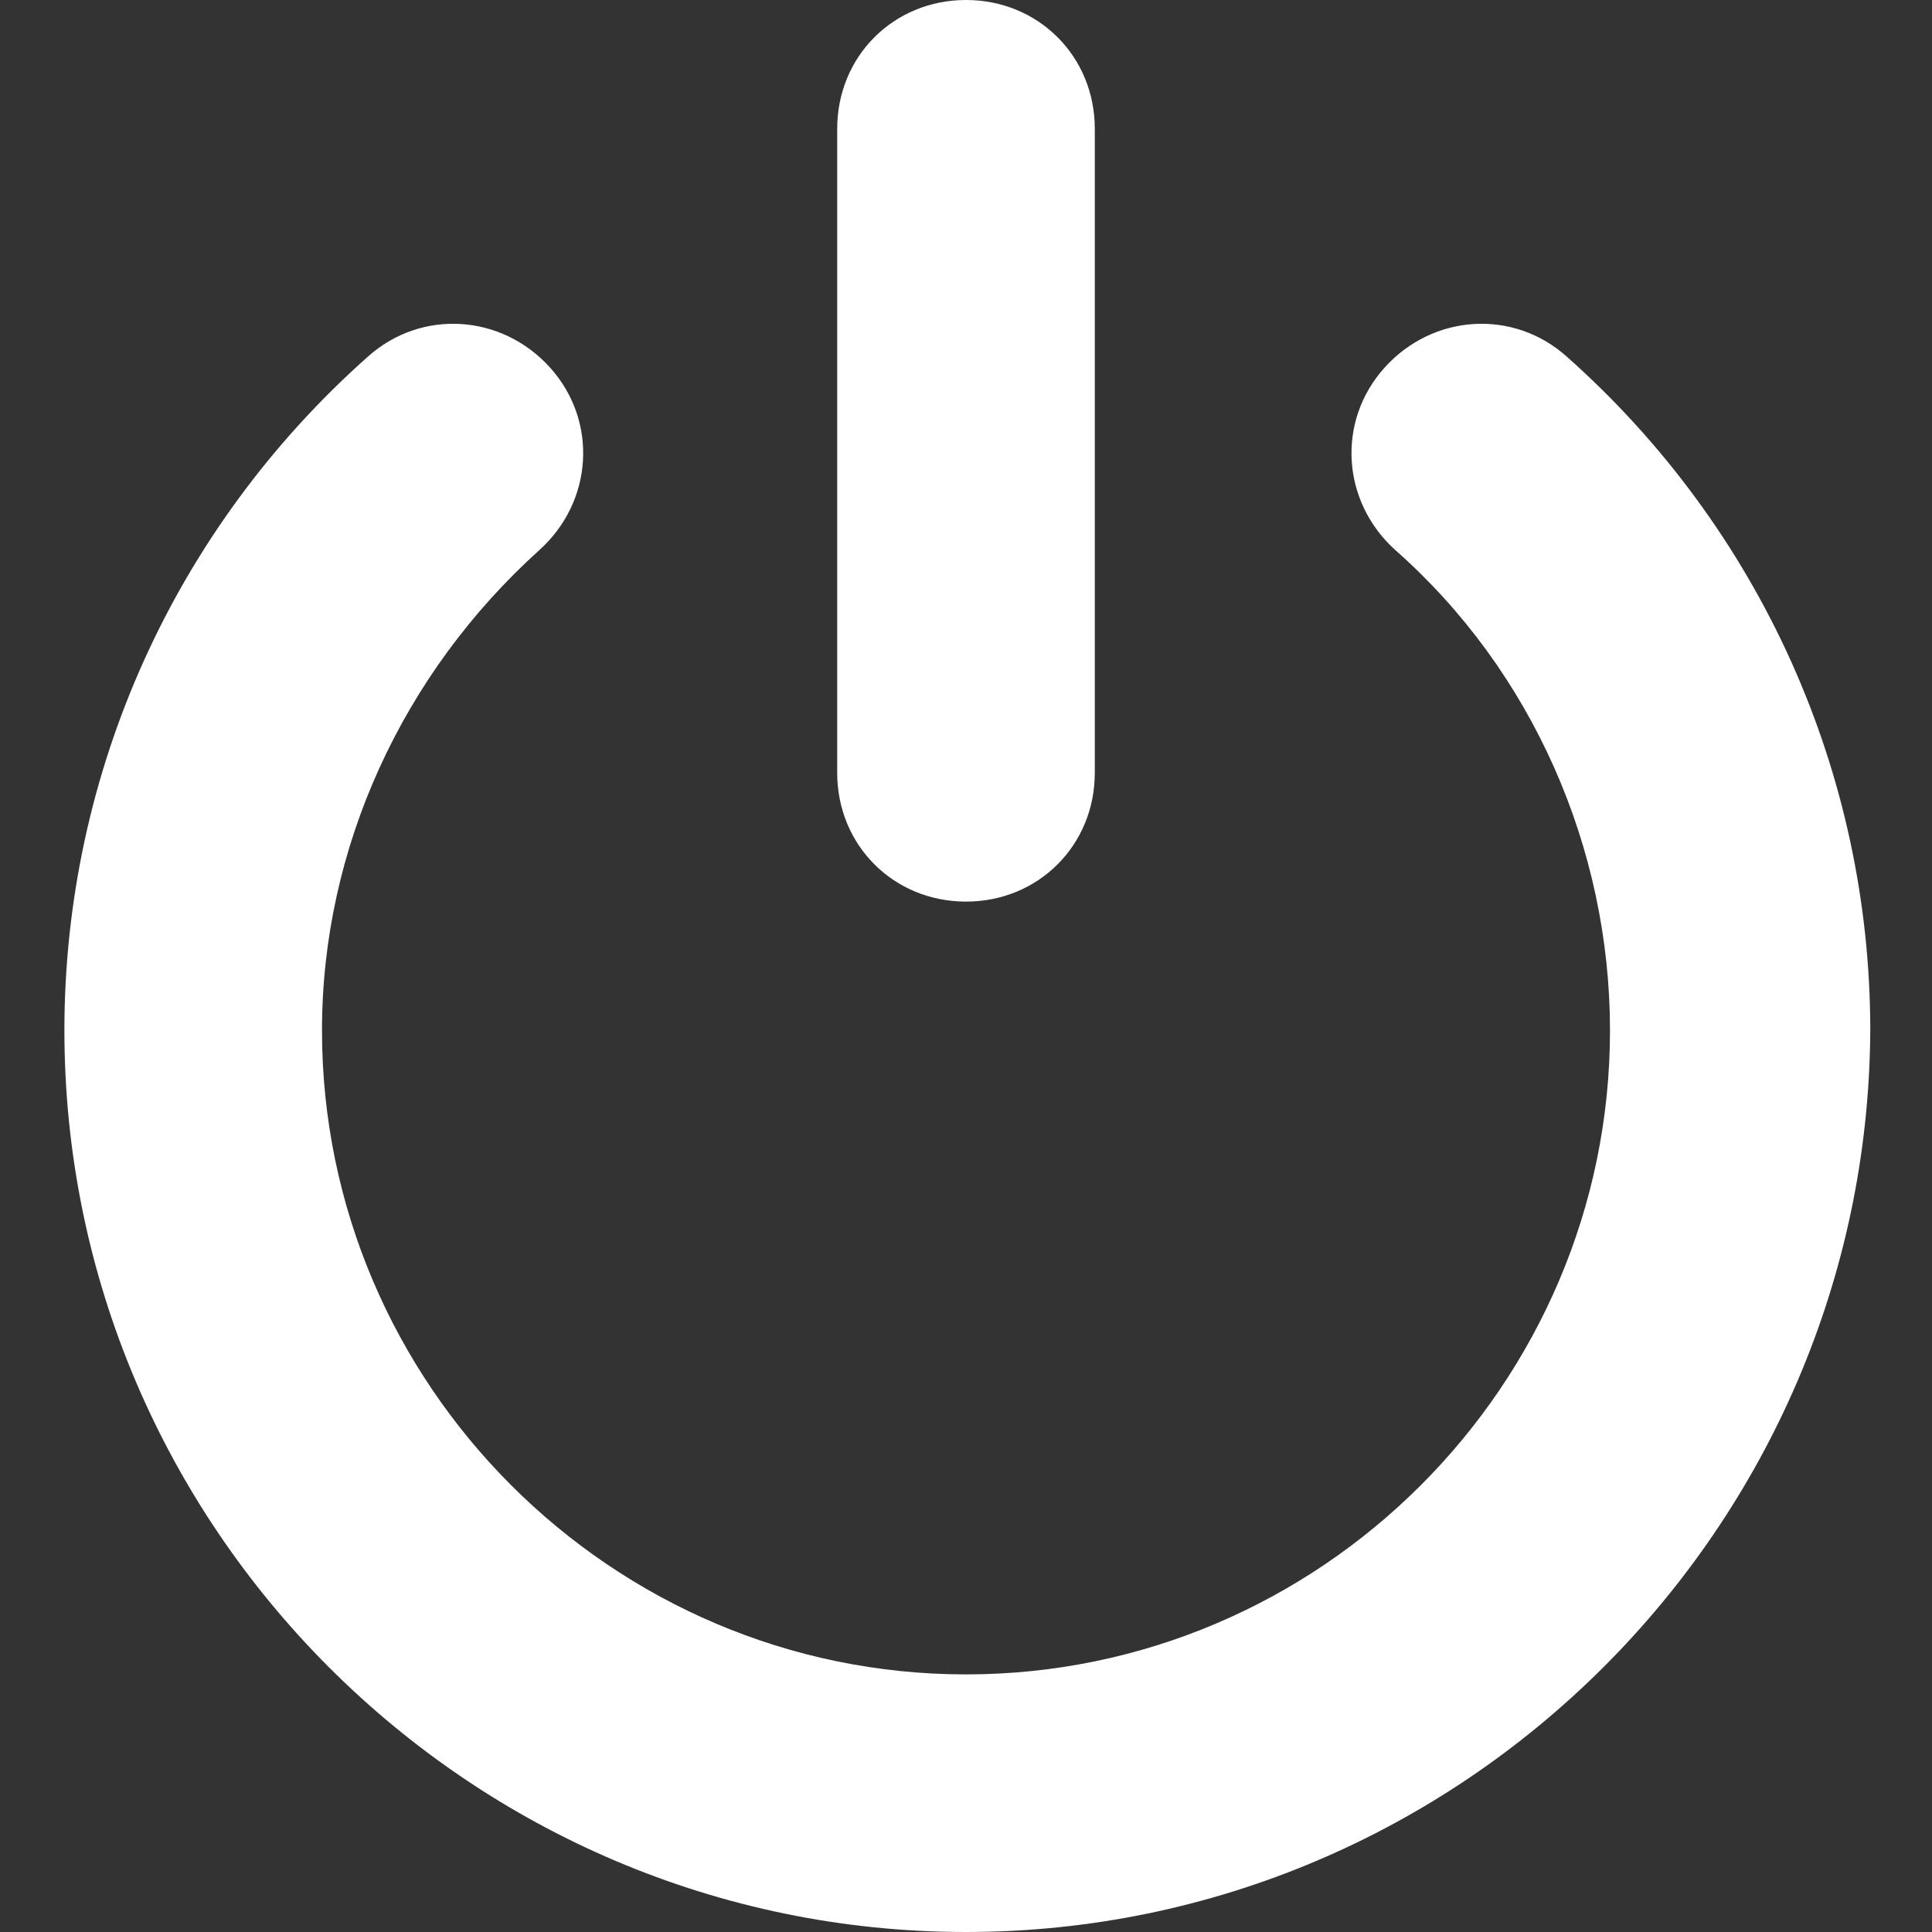 <?xml version="1.0" encoding="utf-8"?>
<!-- Generator: Adobe Illustrator 19.1.0, SVG Export Plug-In . SVG Version: 6.00 Build 0)  -->
<svg version="1.1" id="Layer_1" xmlns="http://www.w3.org/2000/svg" xmlns:xlink="http://www.w3.org/1999/xlink" x="0px" y="0px"
	 viewBox="-49 653 72 72" style="enable-background:new -49 653 72 72;" xml:space="preserve">
<rect x="-49" y="653" width="72" height="72" fill="#333333" stroke="none"/>
<style type="text/css">
	.st0{fill:#FFFFFF;}
</style>
<path class="st0" d="M-13,725c-18.5,0-33.6-15.1-33.6-33.6c0-9.6,4.1-18.7,11.3-25.1c2-1.8,5-1.6,6.8,0.4c1.8,2,1.6,5-0.4,6.8
	c-5.1,4.6-8.1,11.1-8.1,17.9c0,13.2,10.8,24,24,24c13.2,0,24-10.8,24-24c0-6.8-2.9-13.4-8-17.9c-2-1.8-2.2-4.8-0.4-6.8
	c1.8-2,4.8-2.2,6.8-0.4c7.2,6.4,11.3,15.5,11.3,25.1C20.6,709.9,5.5,725-13,725z M-8.2,681.8v-24c0-2.7-2.1-4.8-4.8-4.8
	s-4.8,2.1-4.8,4.8v24c0,2.7,2.1,4.8,4.8,4.8S-8.2,684.5-8.2,681.8z"/>
</svg>
